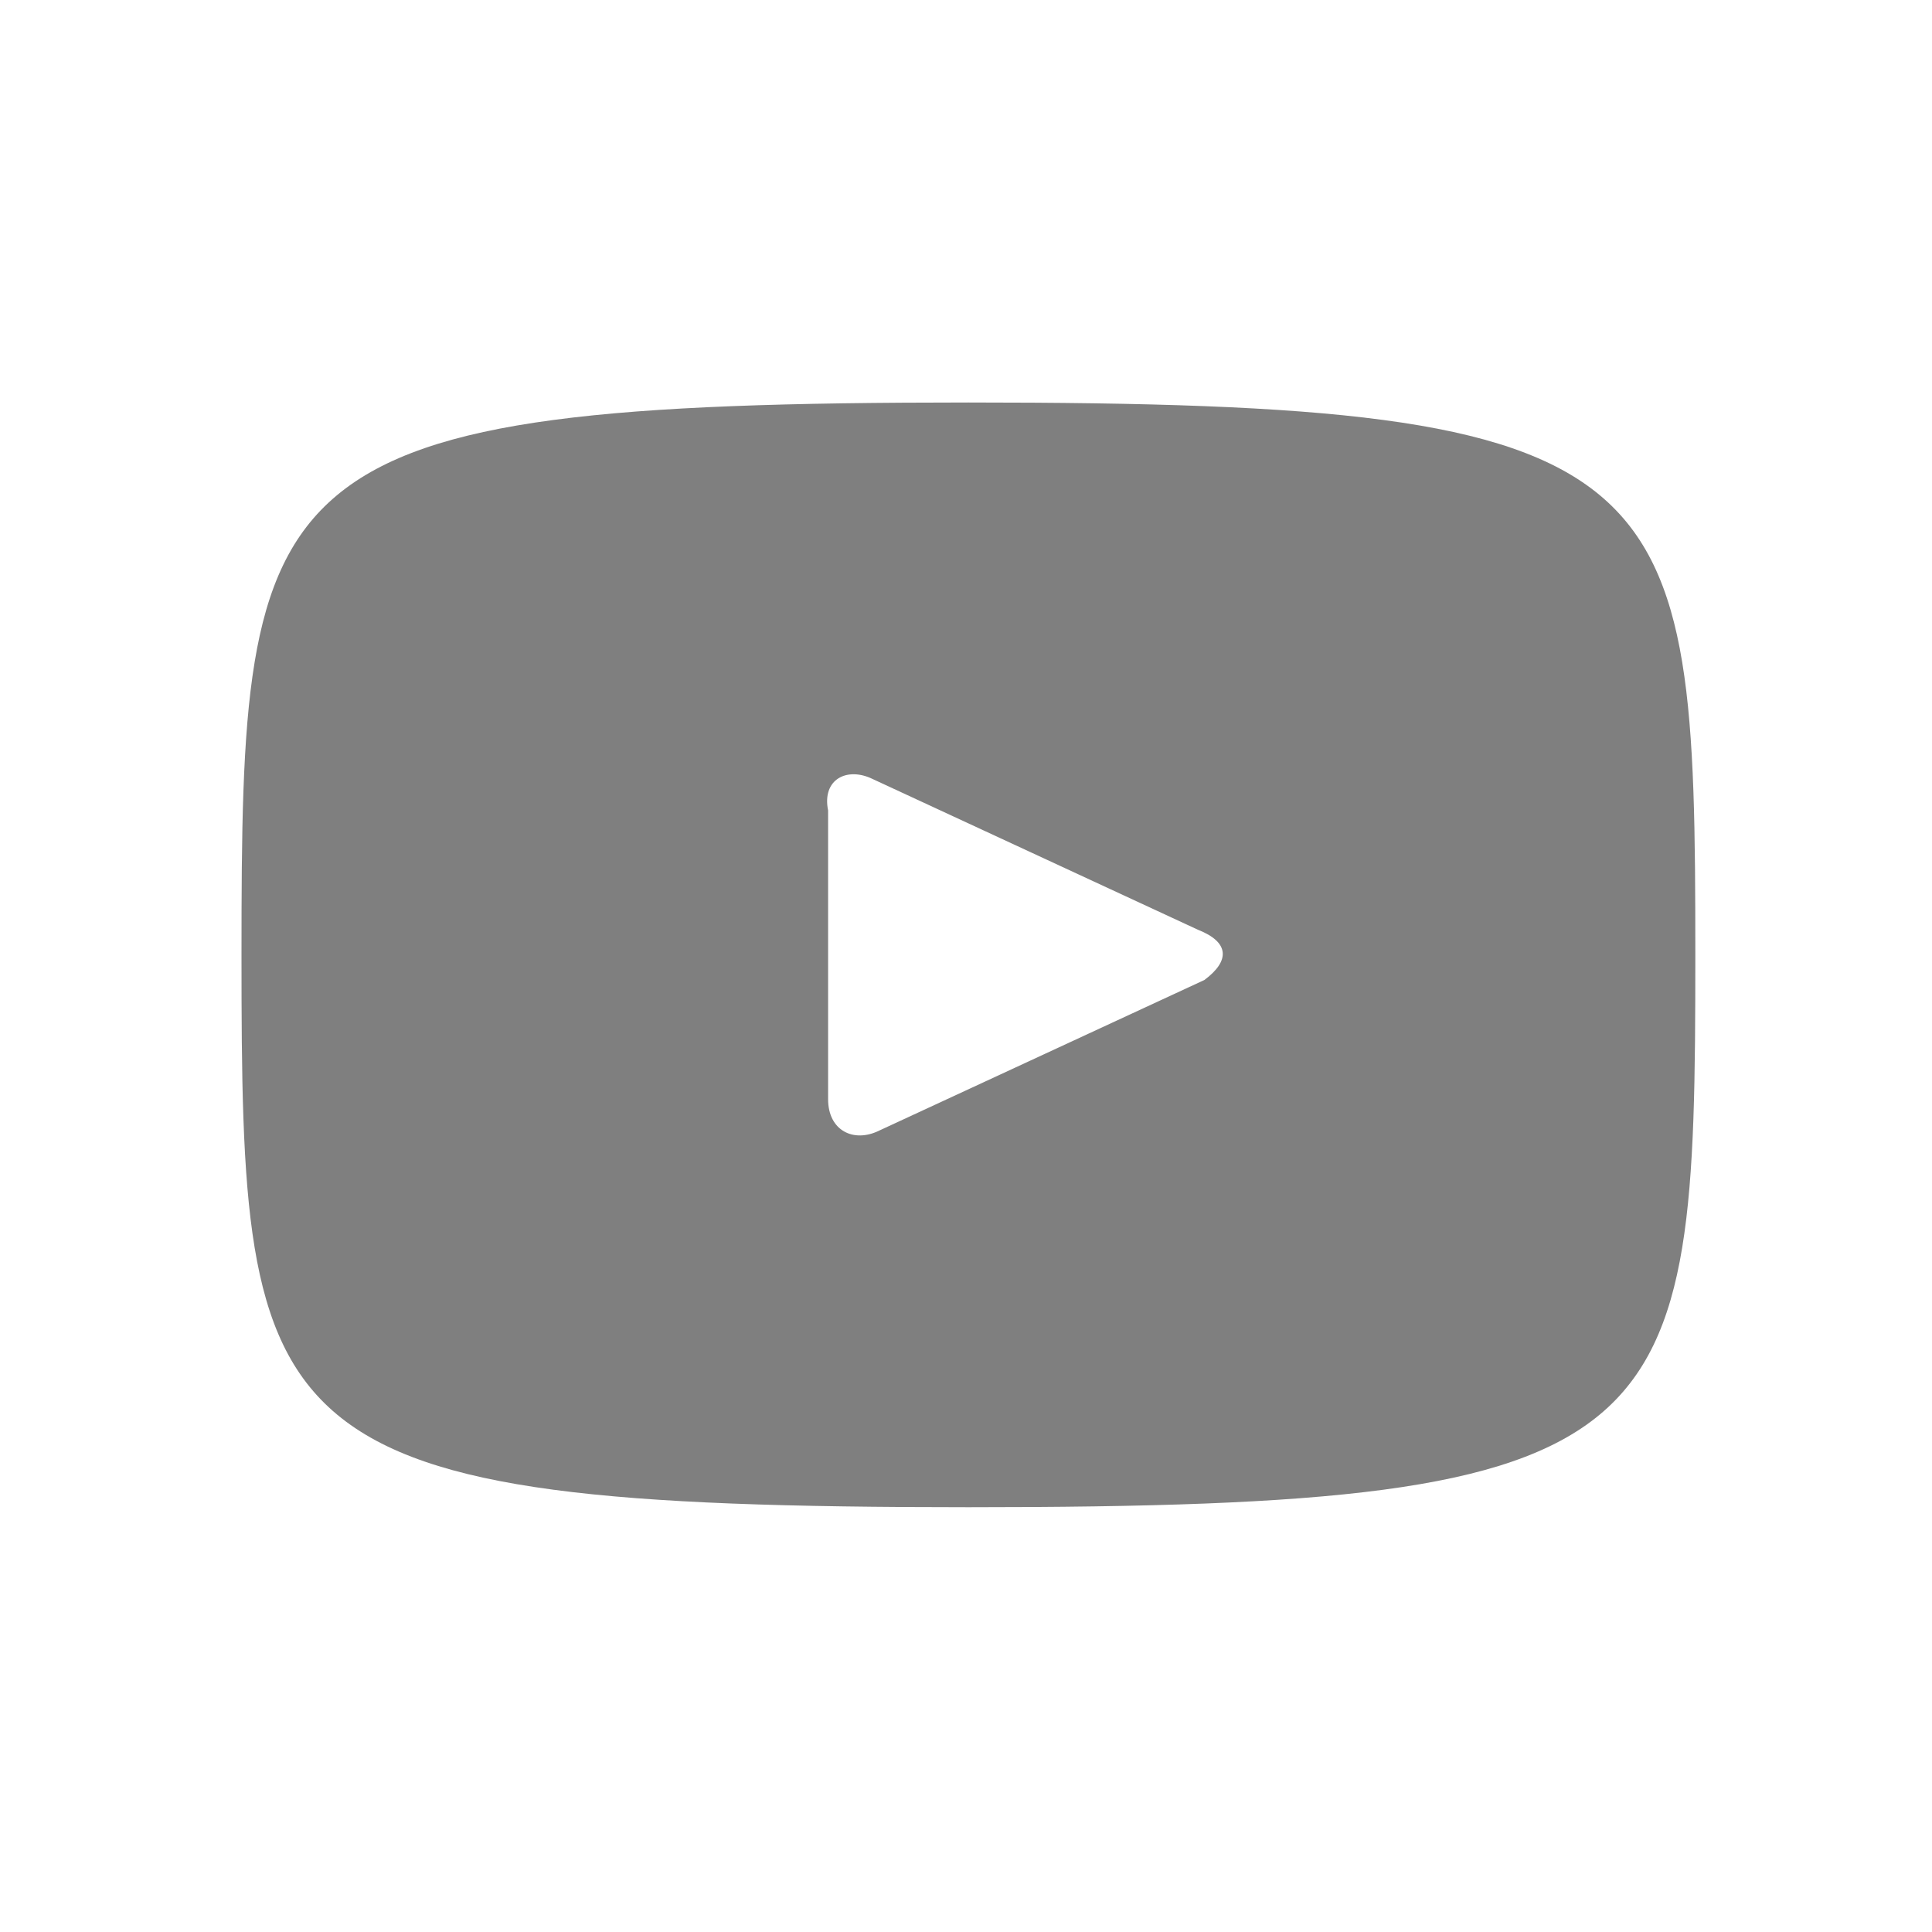 <svg width="24" height="24" viewBox="0 0 24 24" fill="none" xmlns="http://www.w3.org/2000/svg">
<g opacity="0.5">
<path d="M12.03 5C3.158 5 3 5.78 3 11.862C3 17.944 3.159 18.723 12.03 18.723C20.901 18.723 21.06 17.944 21.06 11.862C21.06 5.78 20.901 5 12.03 5ZM14.961 12.174L10.921 14.045C10.604 14.201 10.287 14.045 10.287 13.655V10.068C10.208 9.678 10.525 9.522 10.842 9.678L14.882 11.55C15.278 11.706 15.278 11.939 14.961 12.174Z" fill="black"/>
</g>
</svg>
